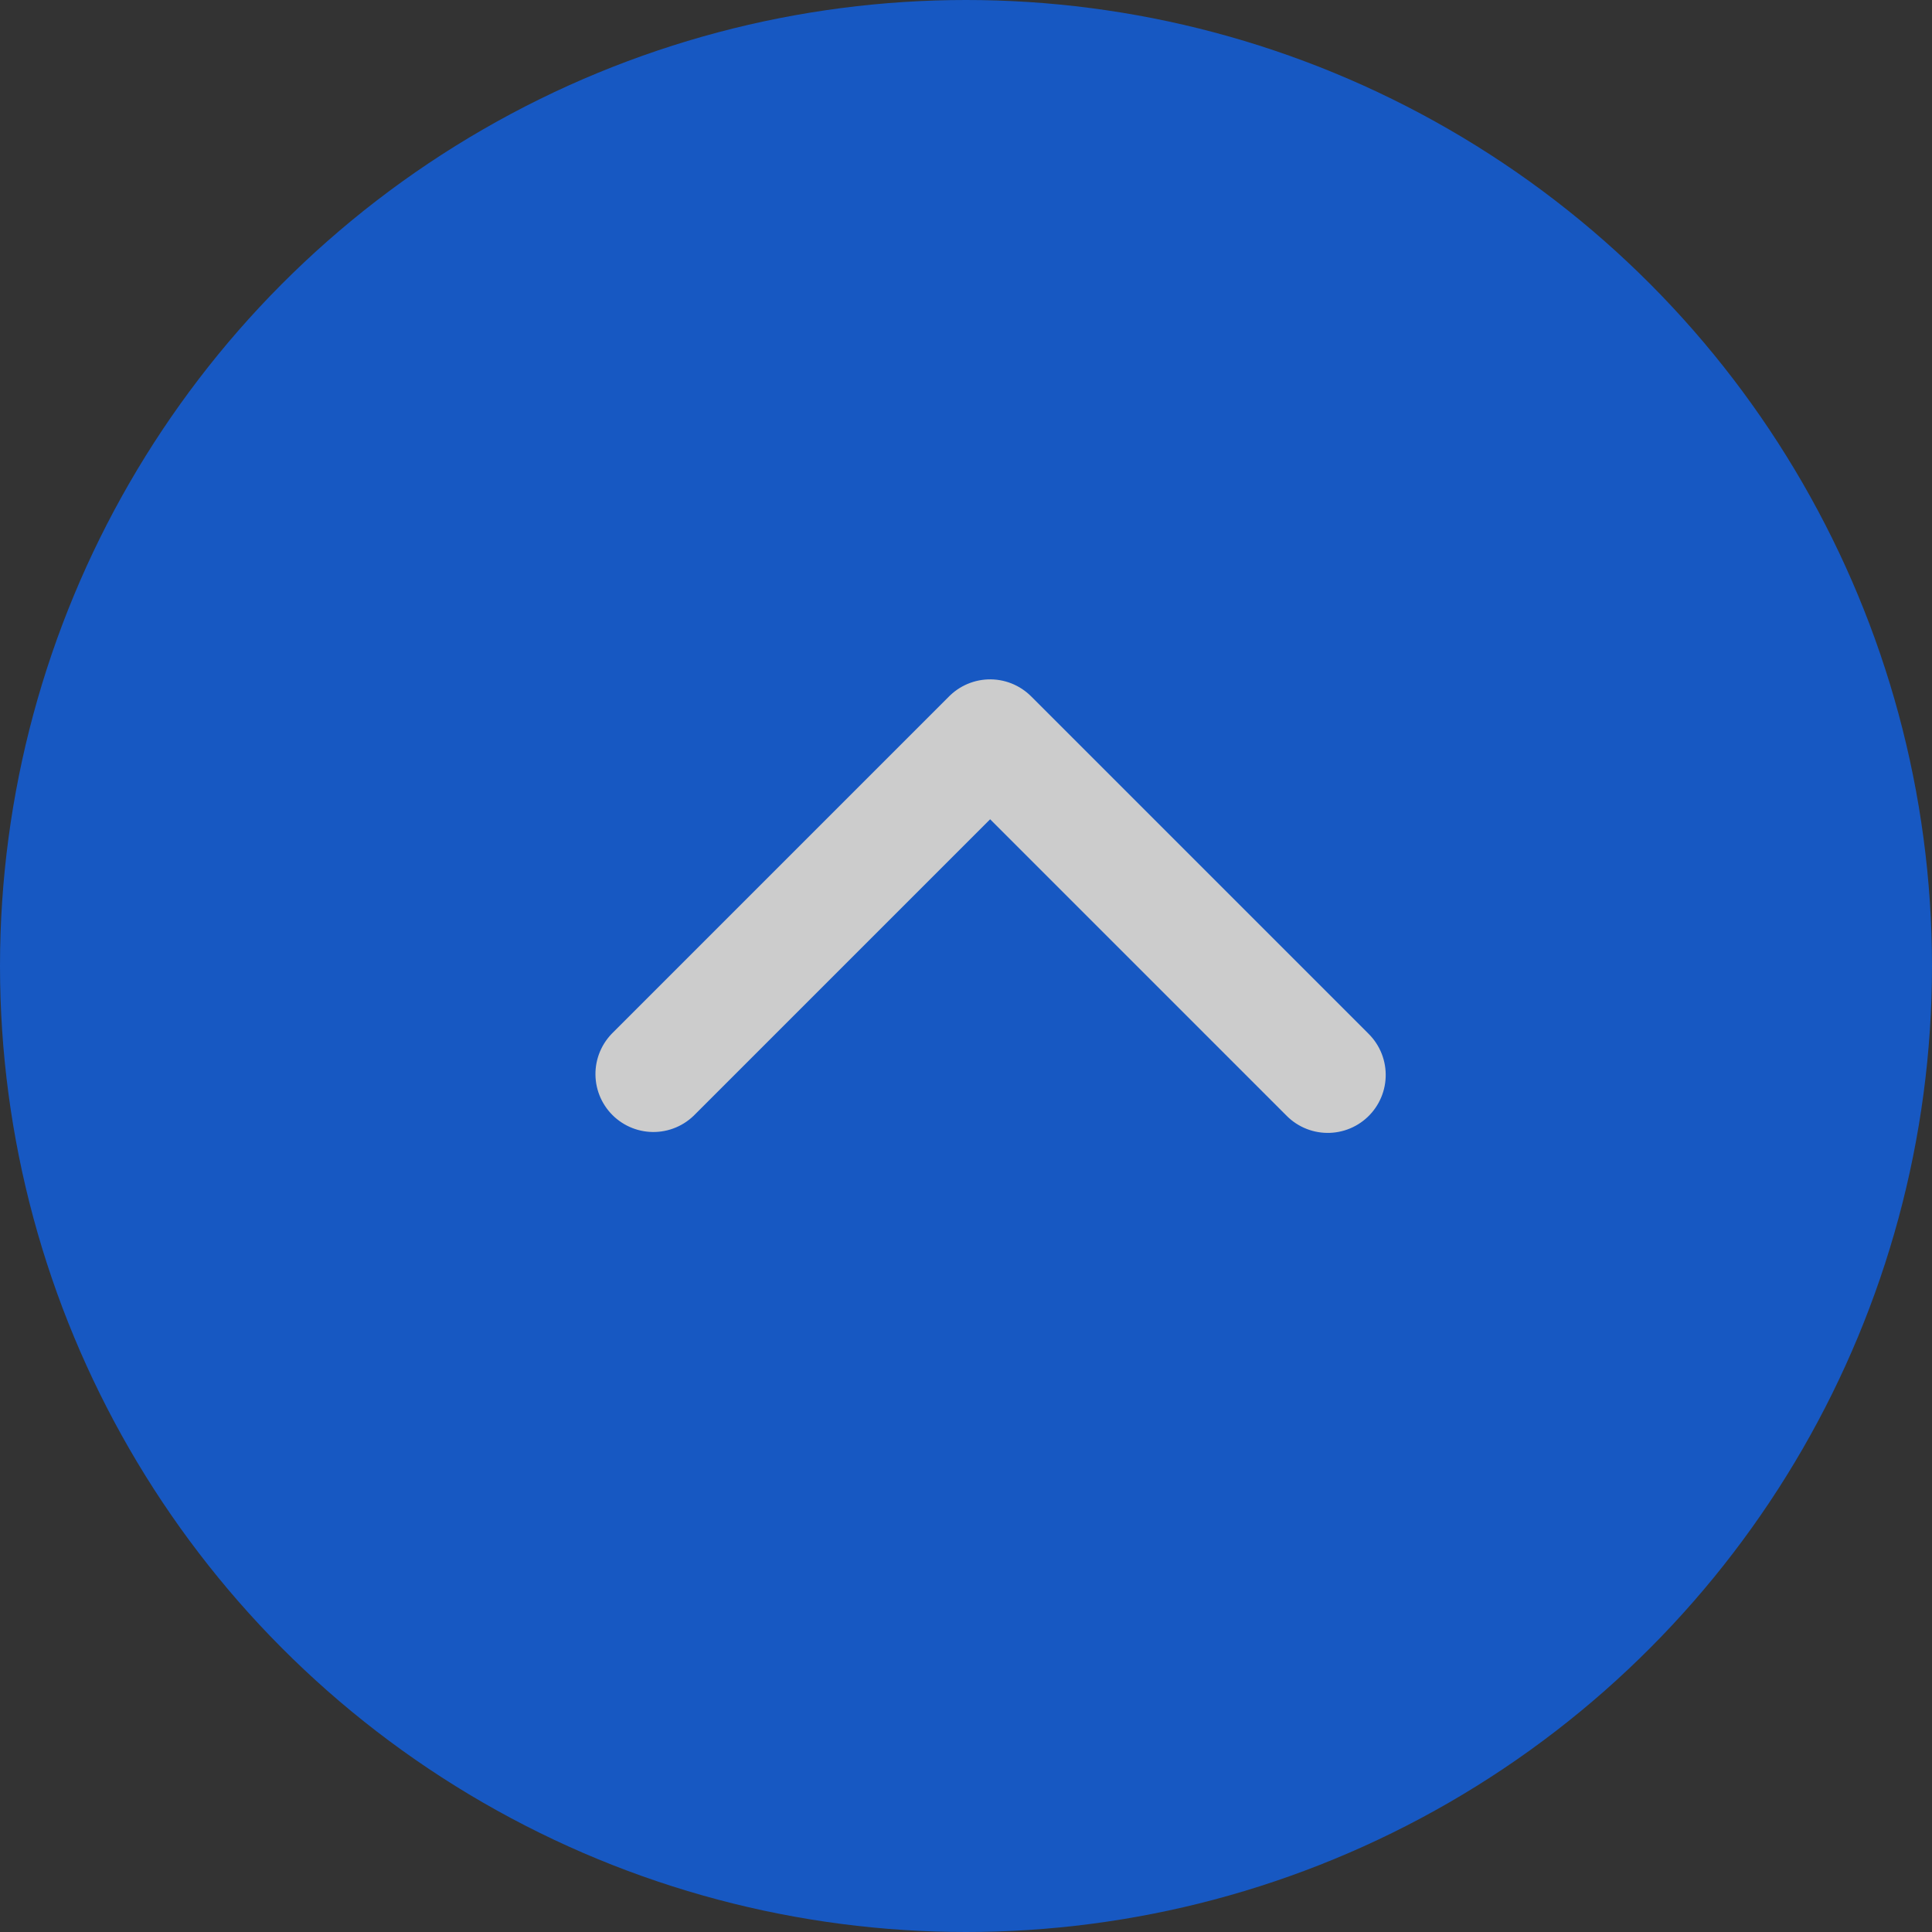<svg xmlns="http://www.w3.org/2000/svg" width="50" height="50" viewBox="0 0 50 50"><rect x="0" y="0" width="50" height="50" fill="#333333" stroke="none"/><g transform="translate(-1308 -985)" opacity="0.75"><circle cx="25" cy="25" r="25" transform="translate(1308 985)" fill="#0d64f2"/><g transform="translate(-5358.959 -880.532) rotate(-90)"><rect width="30" height="30" transform="translate(-1905.532 6676.959)" fill="rgba(255,255,255,0)"/><path d="M0,0H12.324V12.357" transform="translate(-1893.328 6683.869) rotate(45)" fill="none" stroke="#fff" stroke-linecap="round" stroke-linejoin="round" stroke-width="3"/></g></g></svg>
